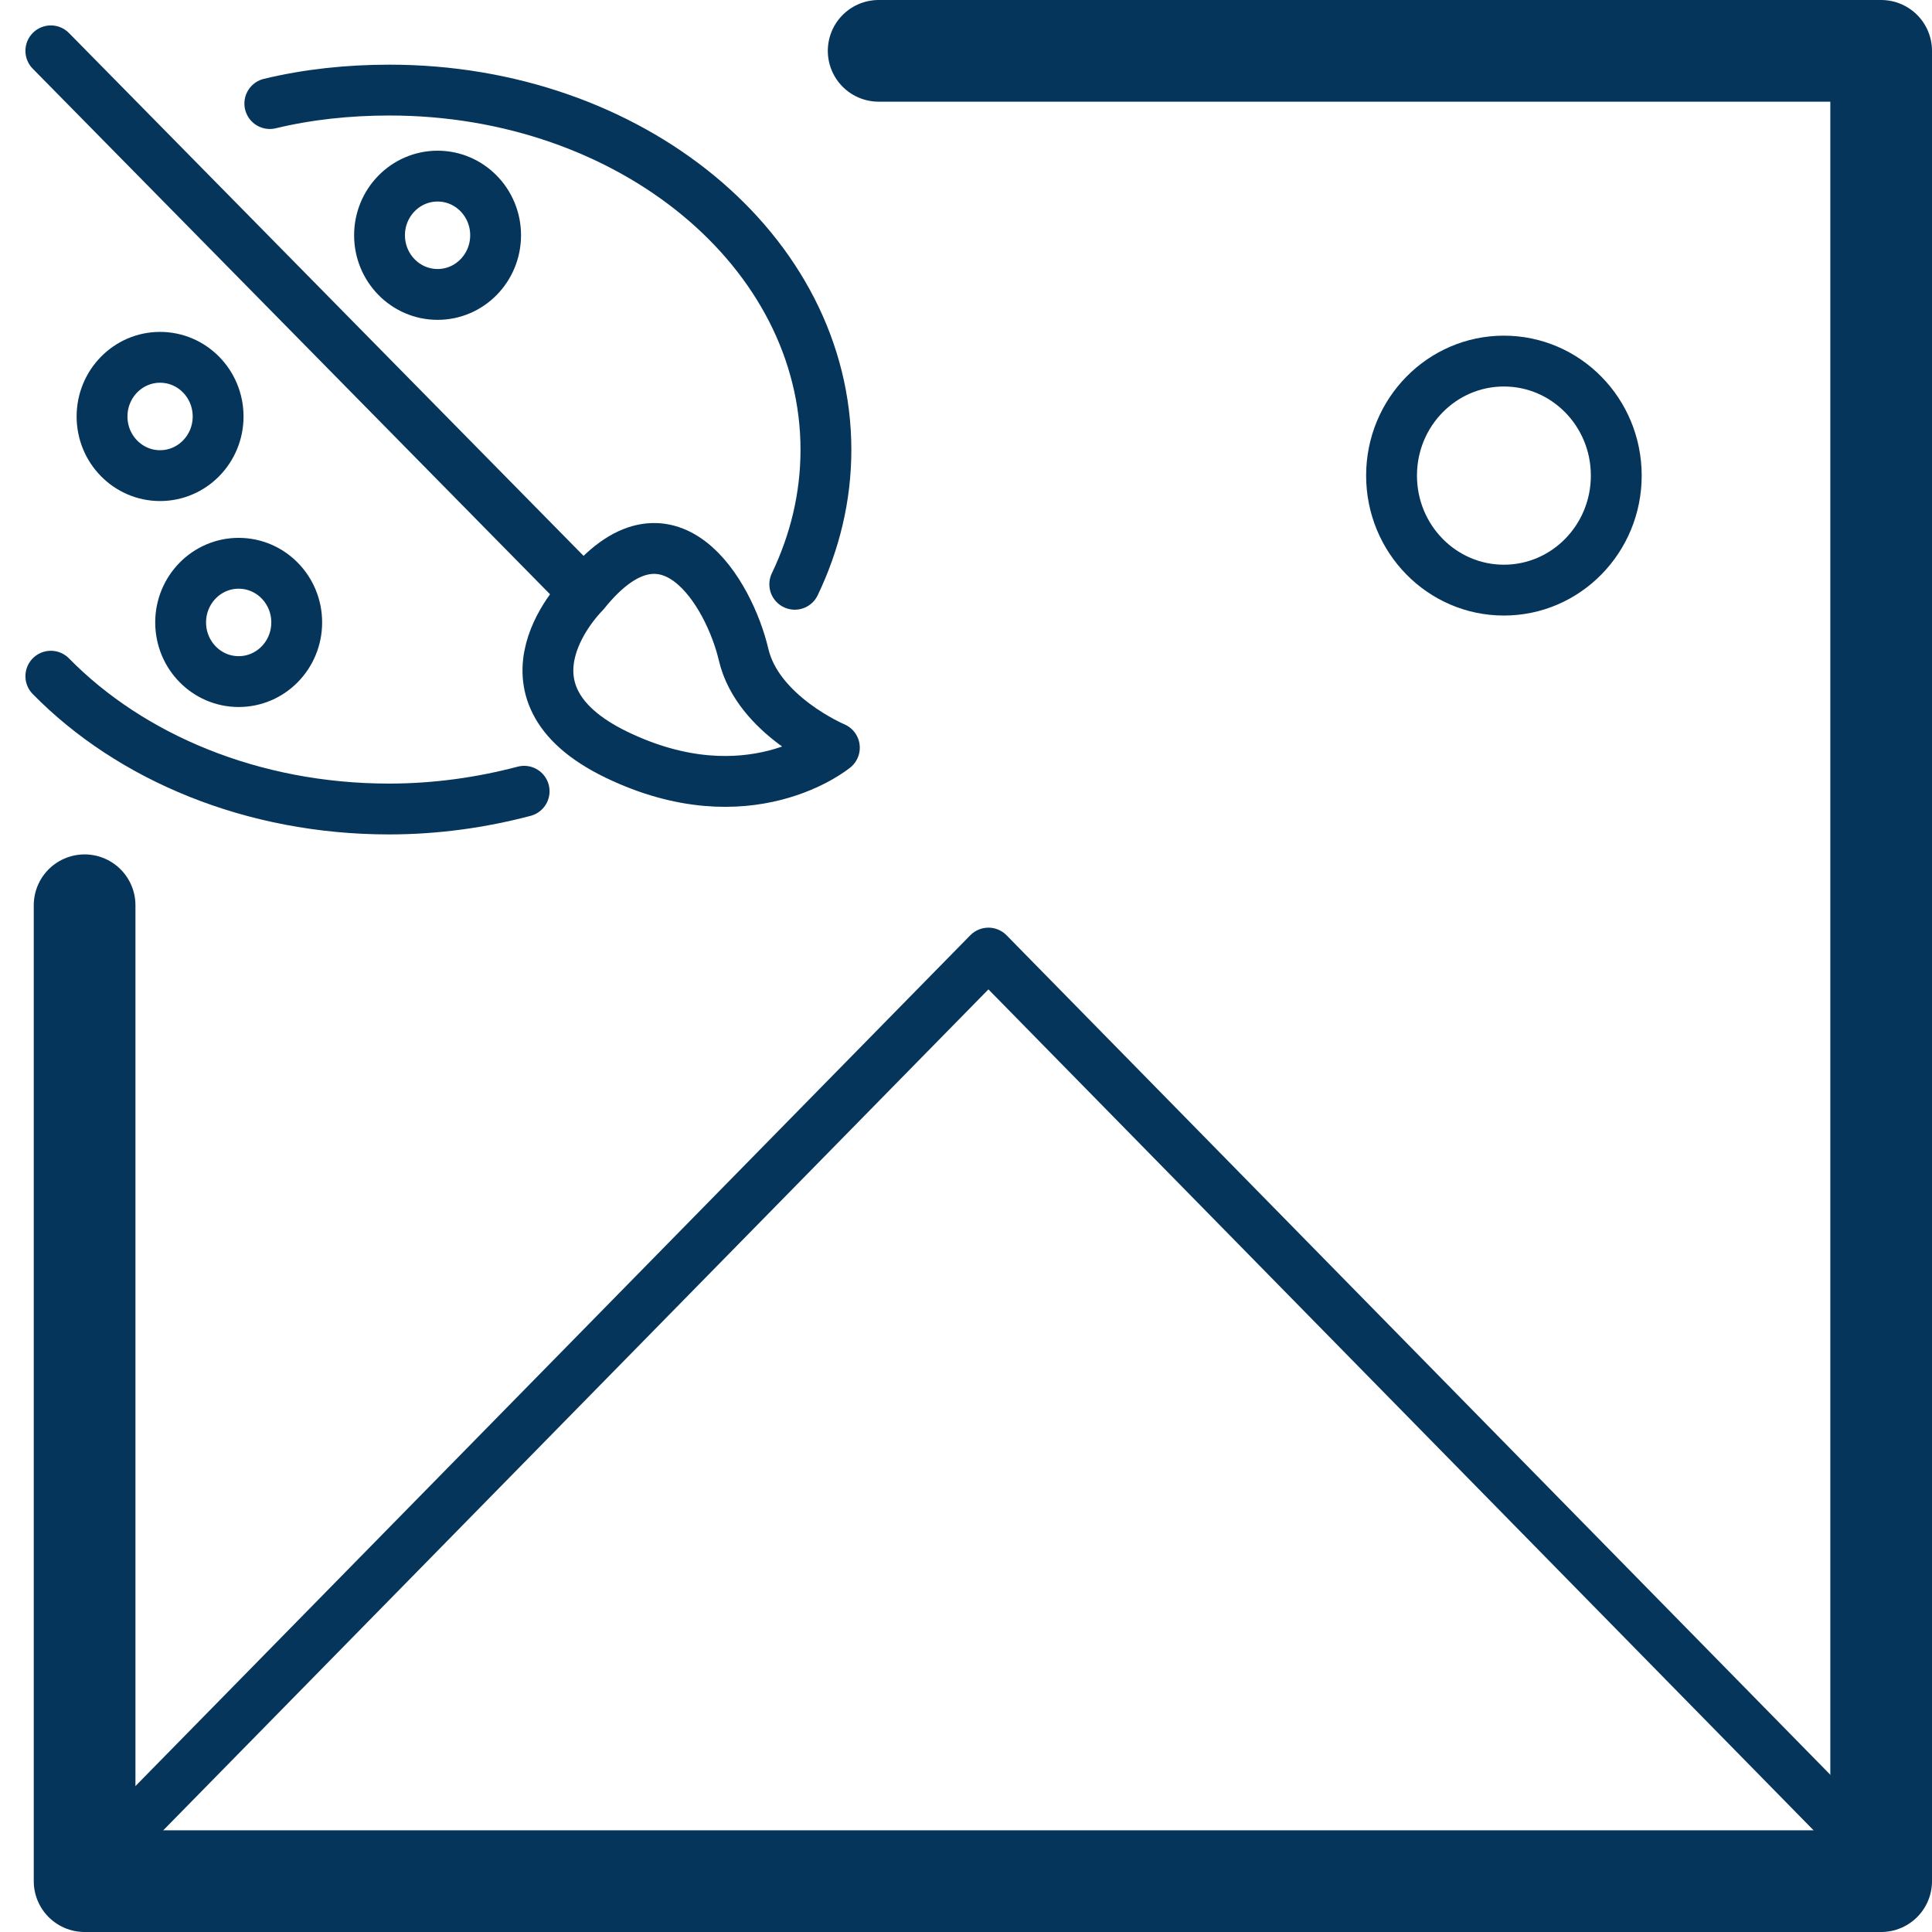<?xml version="1.0" encoding="UTF-8"?>
<svg xmlns="http://www.w3.org/2000/svg" width="38" height="38" viewBox="0 0 38 38" fill="none">
  <path d="M17.282 1H37V37H1.664V17.805" stroke="#05355A" stroke-width="2" stroke-linecap="round" stroke-linejoin="round"></path>
  <path d="M29.58 11.607C30.801 11.607 31.79 10.598 31.79 9.354C31.79 8.11 30.801 7.102 29.58 7.102C28.359 7.102 27.37 8.11 27.37 9.354C27.37 10.598 28.359 11.607 29.58 11.607Z" stroke="#05355A" stroke-linejoin="round"></path>
  <path d="M2.432 36.08L19.441 18.746L36.45 36.08" stroke="#05355A" stroke-linecap="round" stroke-linejoin="round"></path>
  <path d="M1 1L11.492 11.66M11.492 11.66C11.492 11.66 9.52 13.585 12.125 14.844C14.73 16.102 16.411 14.706 16.411 14.706C16.411 14.706 14.906 14.072 14.626 12.877C14.346 11.682 13.142 9.598 11.492 11.66Z" stroke="#05355A" stroke-linecap="round" stroke-linejoin="round"></path>
  <path d="M10.309 15.563C9.468 15.785 8.576 15.912 7.652 15.912C4.964 15.912 2.567 14.897 1 13.3" stroke="#05355A" stroke-linecap="round" stroke-linejoin="round"></path>
  <path d="M5.307 2.037C6.054 1.857 6.843 1.772 7.662 1.772C12.405 1.772 16.245 4.935 16.245 8.848C16.245 9.778 16.027 10.667 15.632 11.492" stroke="#05355A" stroke-linecap="round" stroke-linejoin="round"></path>
  <path d="M3.148 9.355C3.779 9.355 4.29 8.834 4.29 8.192C4.29 7.549 3.779 7.028 3.148 7.028C2.518 7.028 2.007 7.549 2.007 8.192C2.007 8.834 2.518 9.355 3.148 9.355Z" stroke="#05355A" stroke-linecap="round" stroke-linejoin="round"></path>
  <path d="M8.607 5.791C9.237 5.791 9.748 5.27 9.748 4.627C9.748 3.985 9.237 3.464 8.607 3.464C7.976 3.464 7.465 3.985 7.465 4.627C7.465 5.27 7.976 5.791 8.607 5.791Z" stroke="#05355A" stroke-linecap="round" stroke-linejoin="round"></path>
  <path d="M4.694 13.406C5.325 13.406 5.836 12.885 5.836 12.242C5.836 11.6 5.325 11.079 4.694 11.079C4.064 11.079 3.553 11.6 3.553 12.242C3.553 12.885 4.064 13.406 4.694 13.406Z" stroke="#05355A" stroke-linecap="round" stroke-linejoin="round"></path>
</svg>
